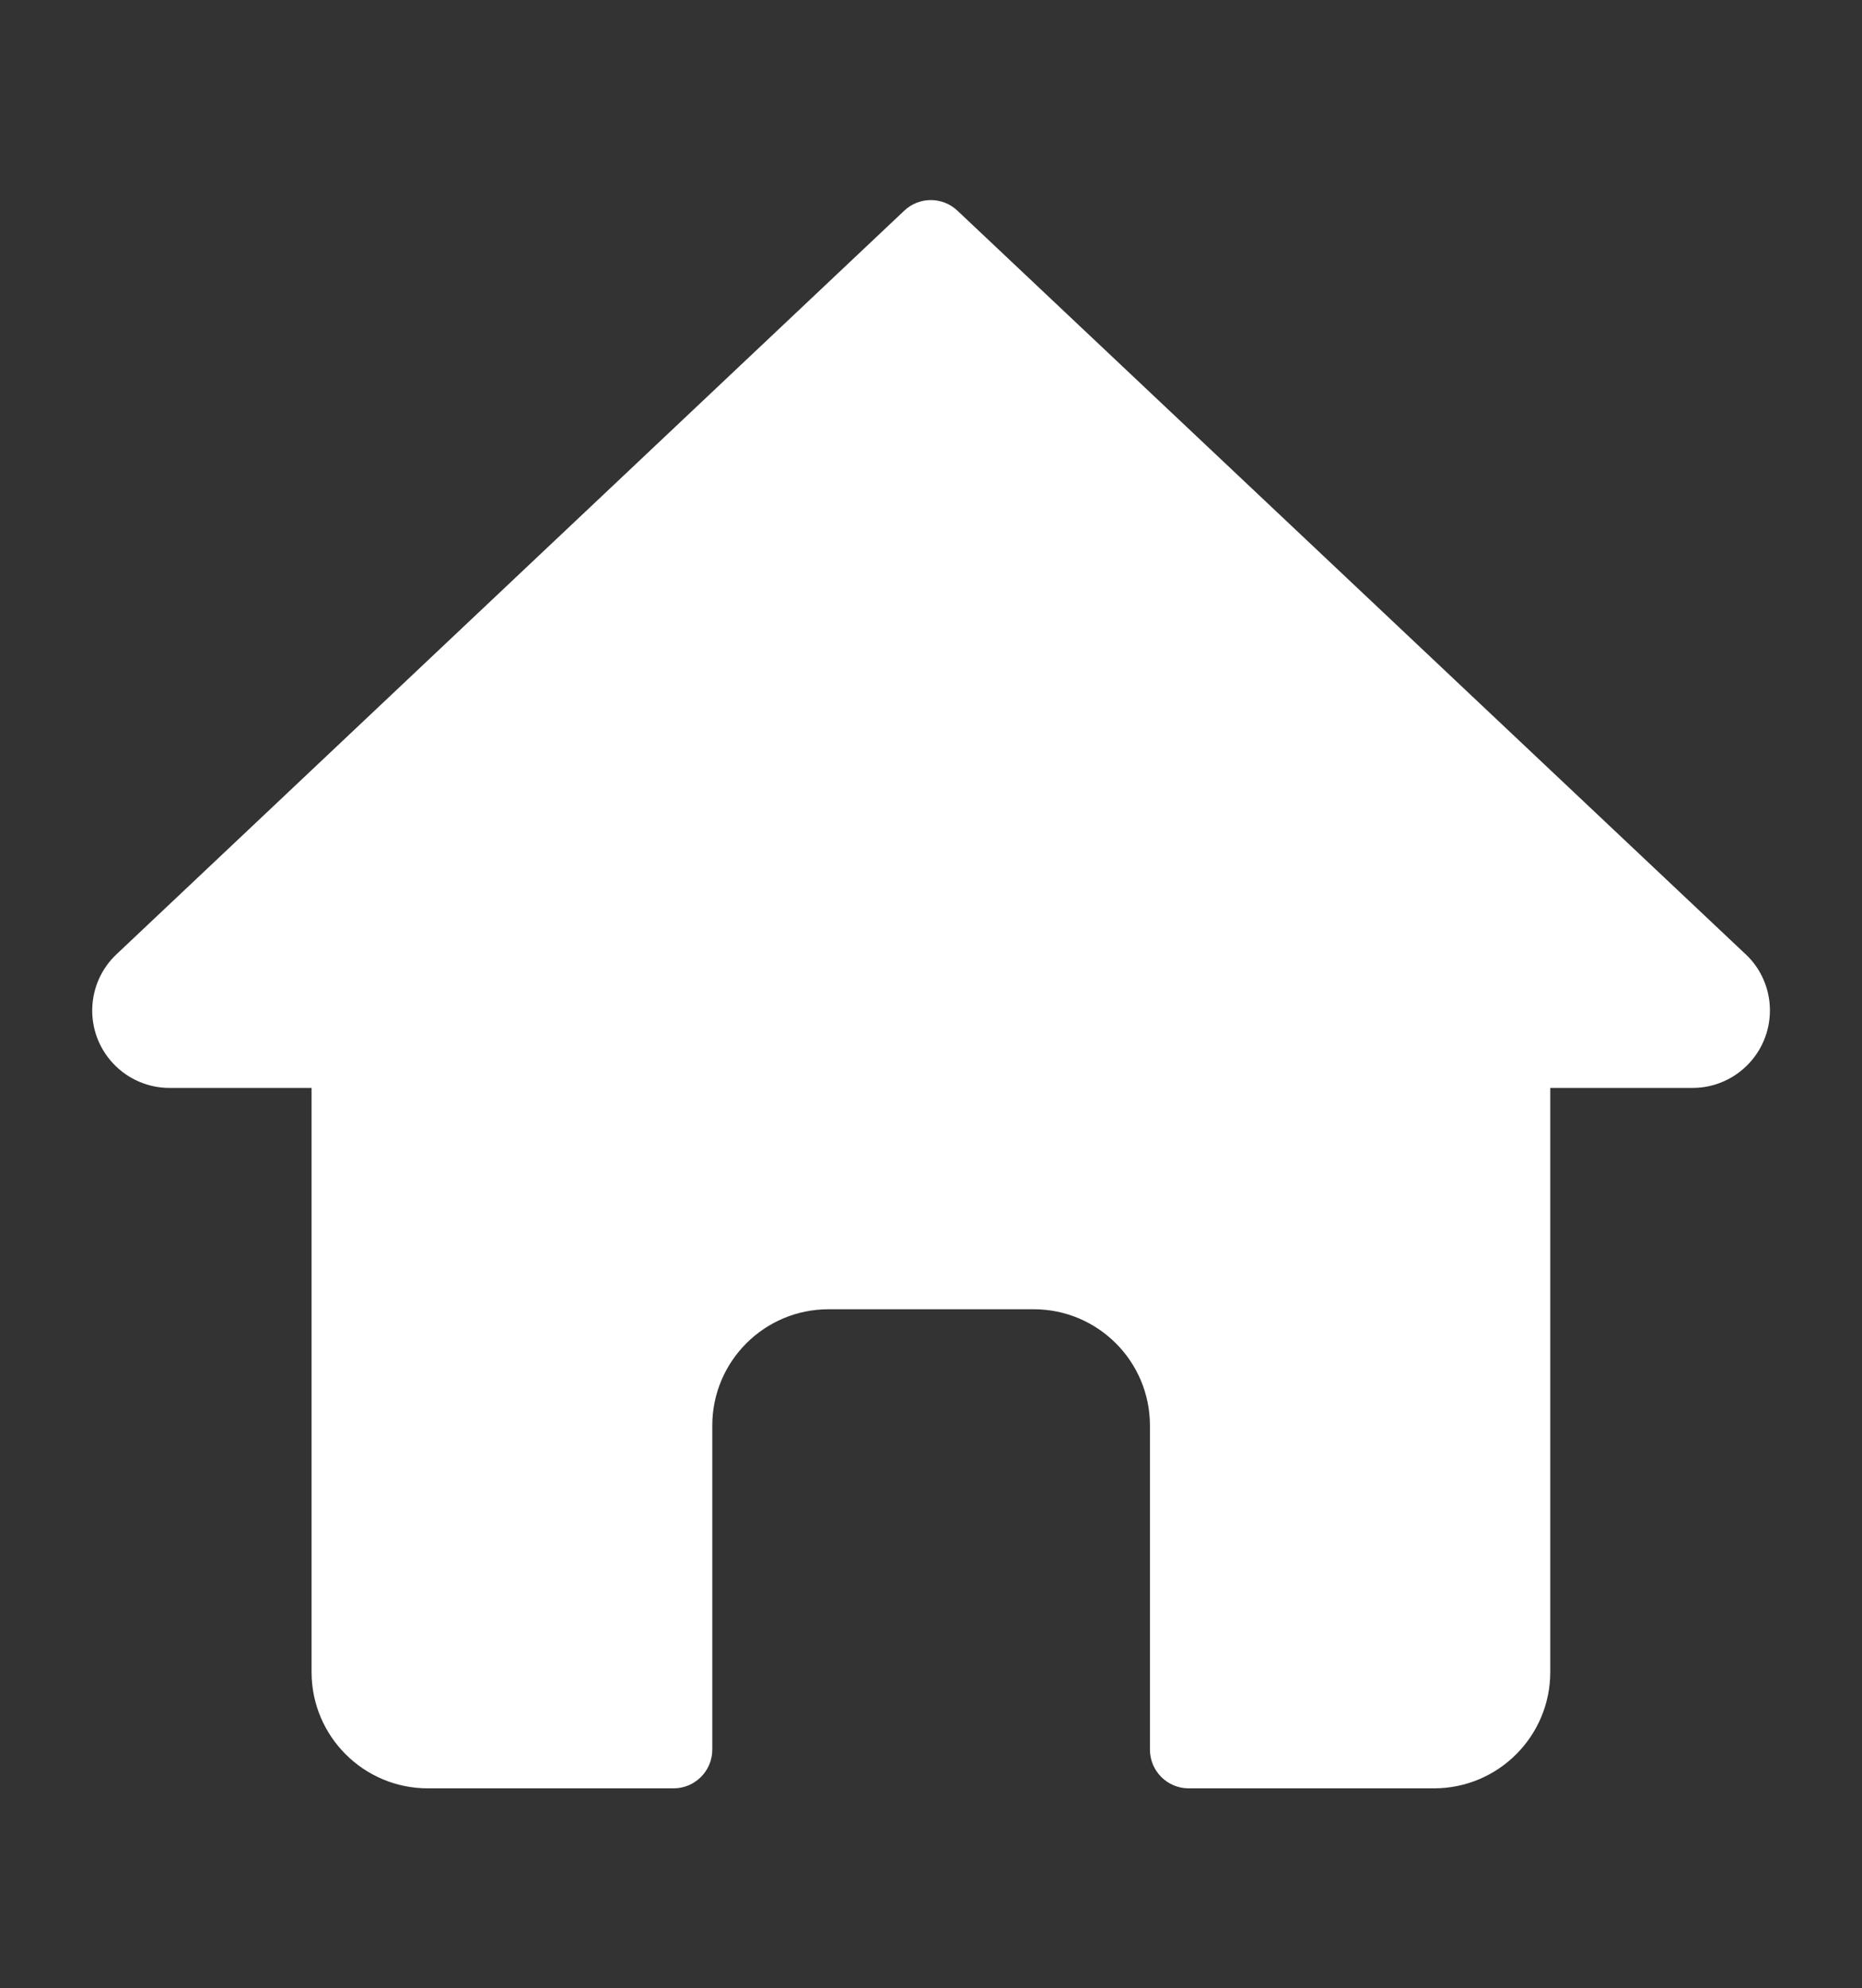 <?xml version="1.0" encoding="UTF-8"?>
<svg id="_レイヤー_2" data-name="レイヤー 2" xmlns="http://www.w3.org/2000/svg" xmlns:xlink="http://www.w3.org/1999/xlink" viewBox="0 0 236 252">
  <rect x="0" y="0" width="236" height="252" fill="#333333" stroke="none"/>
  <defs>
    <style>
      .cls-1 {
        fill: none;
      }

      .cls-2 {
        fill: #fff;
      }

      .cls-3 {
        clip-path: url(#clippath);
      }
    </style>
    <clipPath id="clippath">
      <rect class="cls-1" width="236" height="252"/>
    </clipPath>
  </defs>
  <g id="_レイヤー_1-2" data-name="レイヤー 1">
    <g class="cls-3">
      <path class="cls-2" d="M221.24,120.93L121.35,26.7c-1.89-1.79-4.85-1.79-6.74,0L14.78,120.93c-3.95,3.71-4.14,9.91-.43,13.86,1.86,1.98,4.45,3.1,7.16,3.09h17.98v74.03c0,8.14,6.6,14.74,14.74,14.74h31.14c2.71,0,4.91-2.2,4.91-4.91h0v-41.07c0-8.14,6.6-14.74,14.74-14.74h25.99c8.14,0,14.74,6.6,14.74,14.74h0v41.07c0,2.71,2.2,4.91,4.91,4.91h31.09c8.14,0,14.74-6.6,14.74-14.74h0v-74.03h18.03c5.42,0,9.81-4.4,9.81-9.82,0-2.7-1.11-5.28-3.08-7.13Z"/>
    </g>
  </g>
</svg>